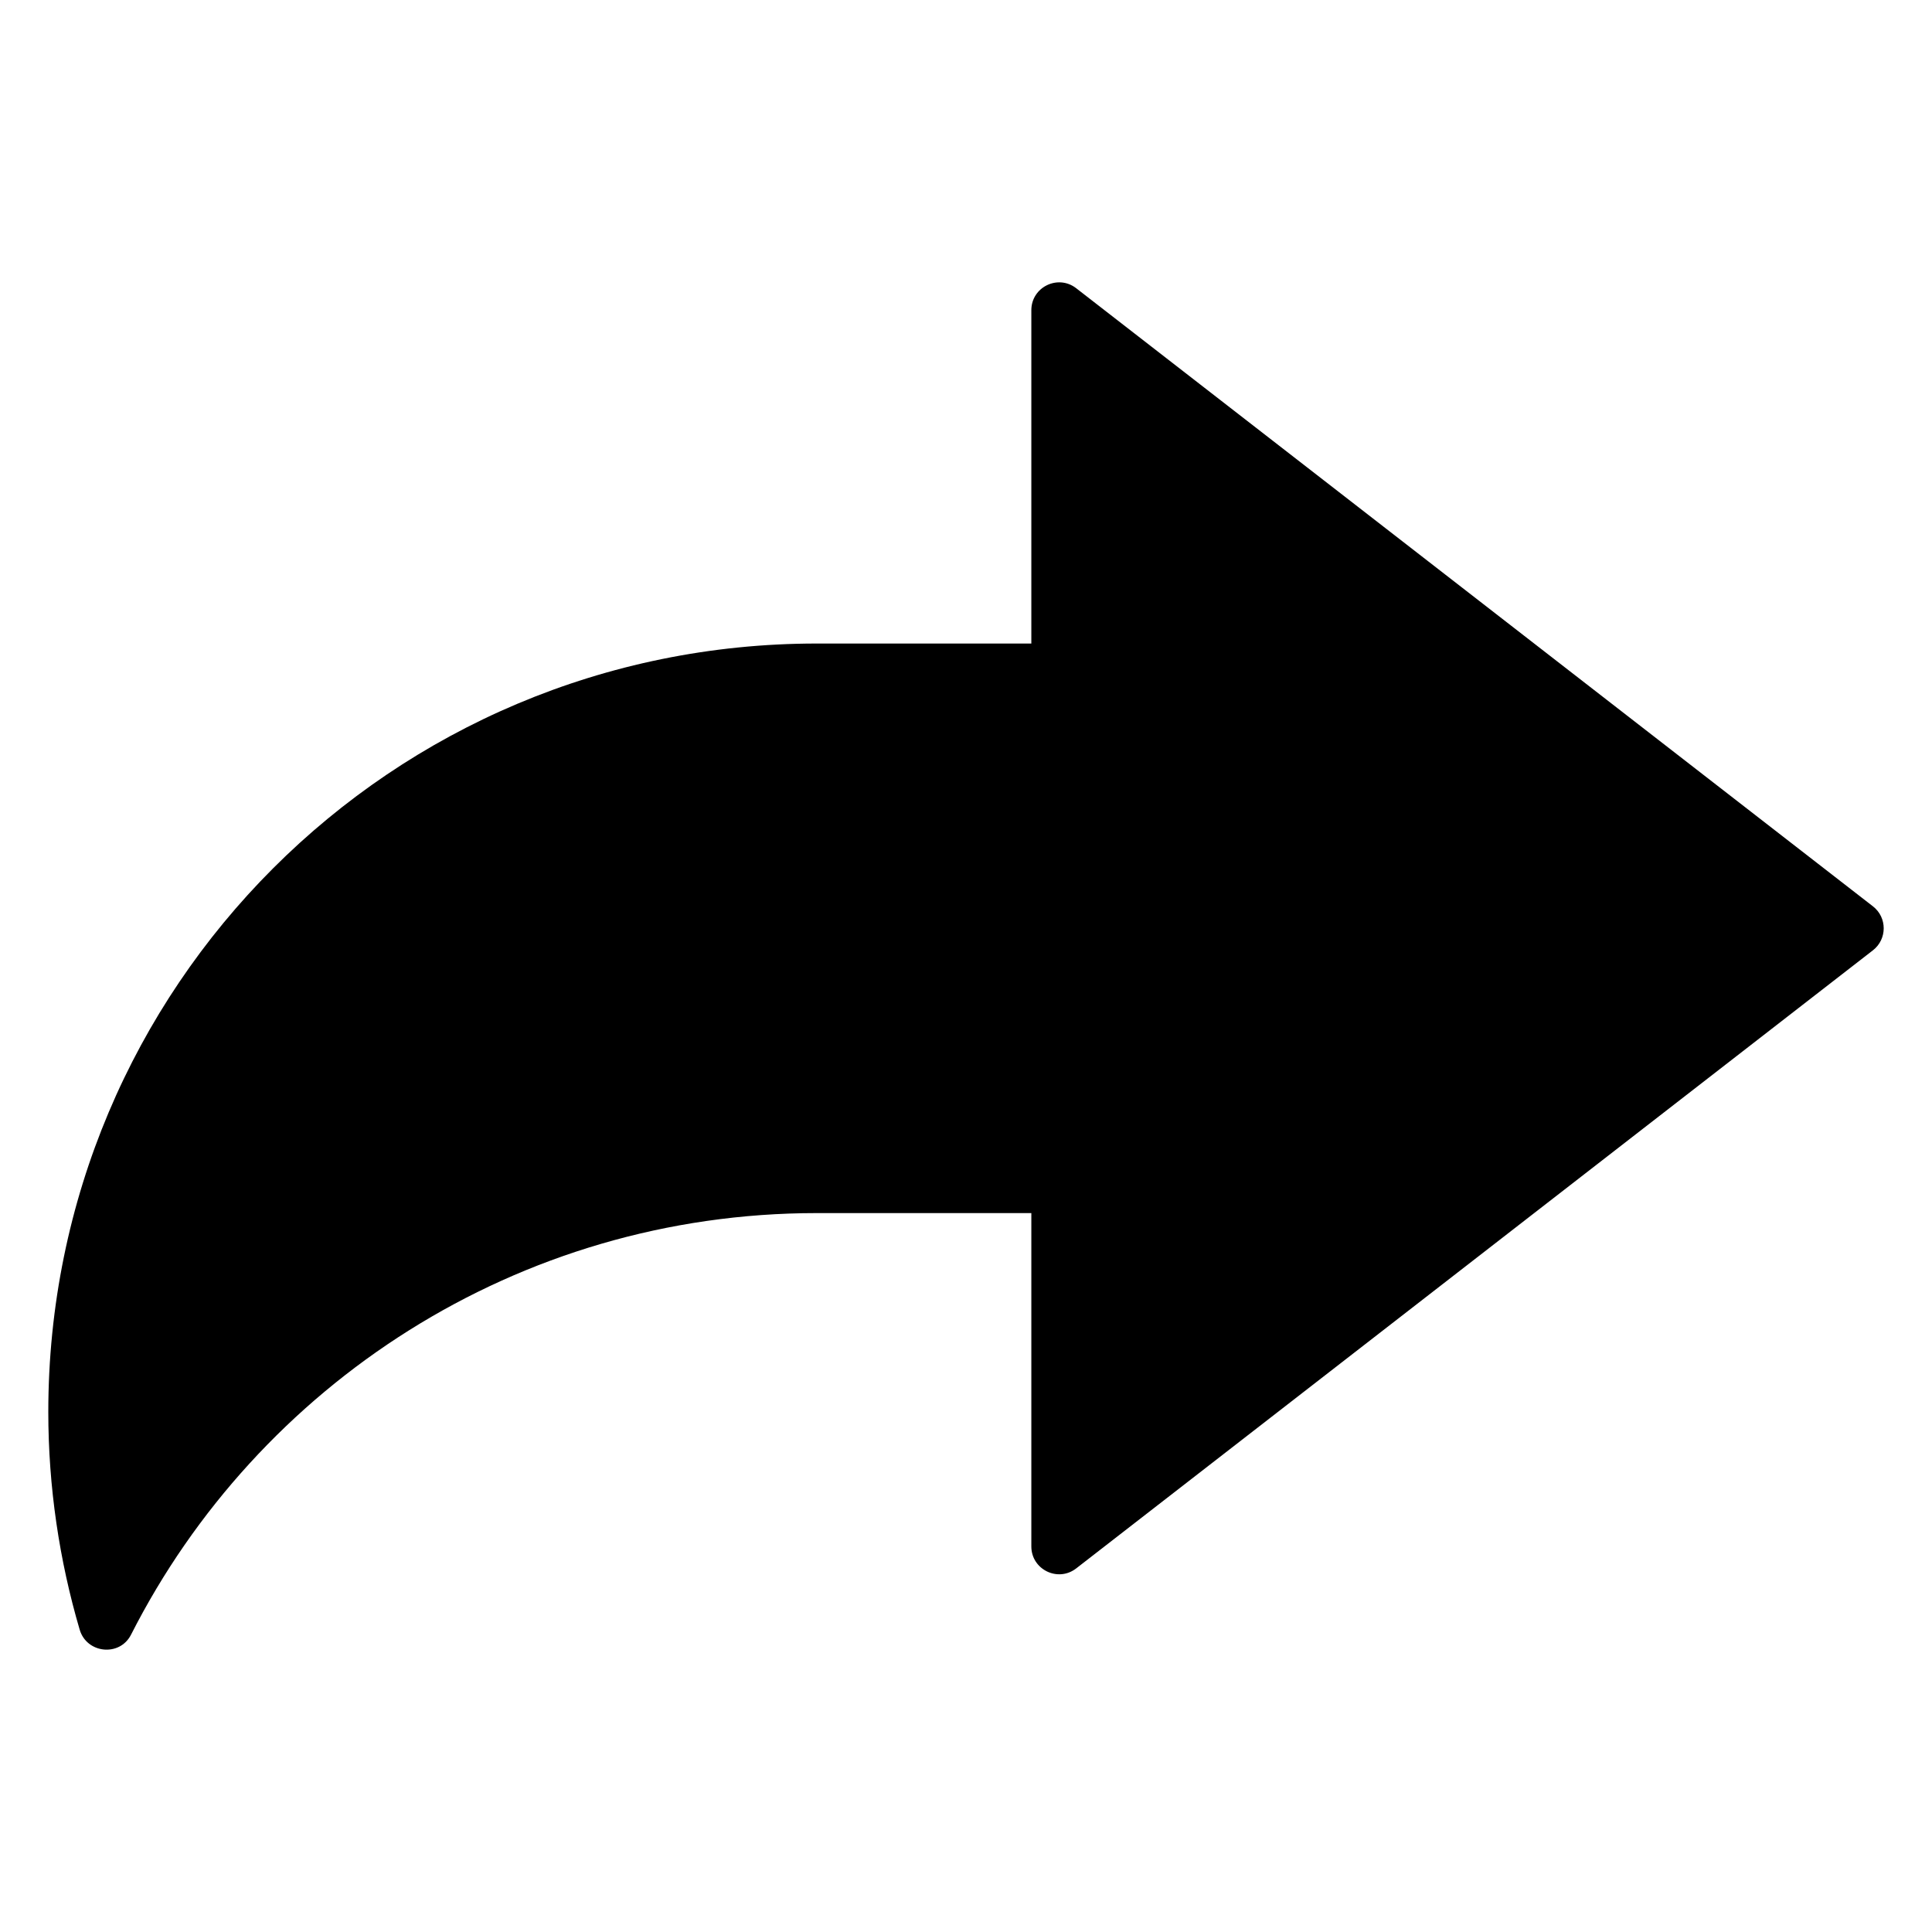 <svg id="Layer_1" enable-background="new 0 0 100 100" viewBox="0 0 100 100" xmlns="http://www.w3.org/2000/svg"><path d="m53.382 80.042v-17.253h-11.105c-15.505 0-28.935 8.9-35.496 21.824-.585 1.152-2.293.976-2.657-.263-1.054-3.583-1.624-7.395-1.624-11.264-0-22.009 17.768-39.777 39.777-39.777h11.105v-17.253c0-1.197 1.376-1.871 2.322-1.137l41.239 31.993c.743.576.743 1.698 0 2.275l-41.239 31.993c-.946.734-2.322.06-2.322-1.137z"/></svg>